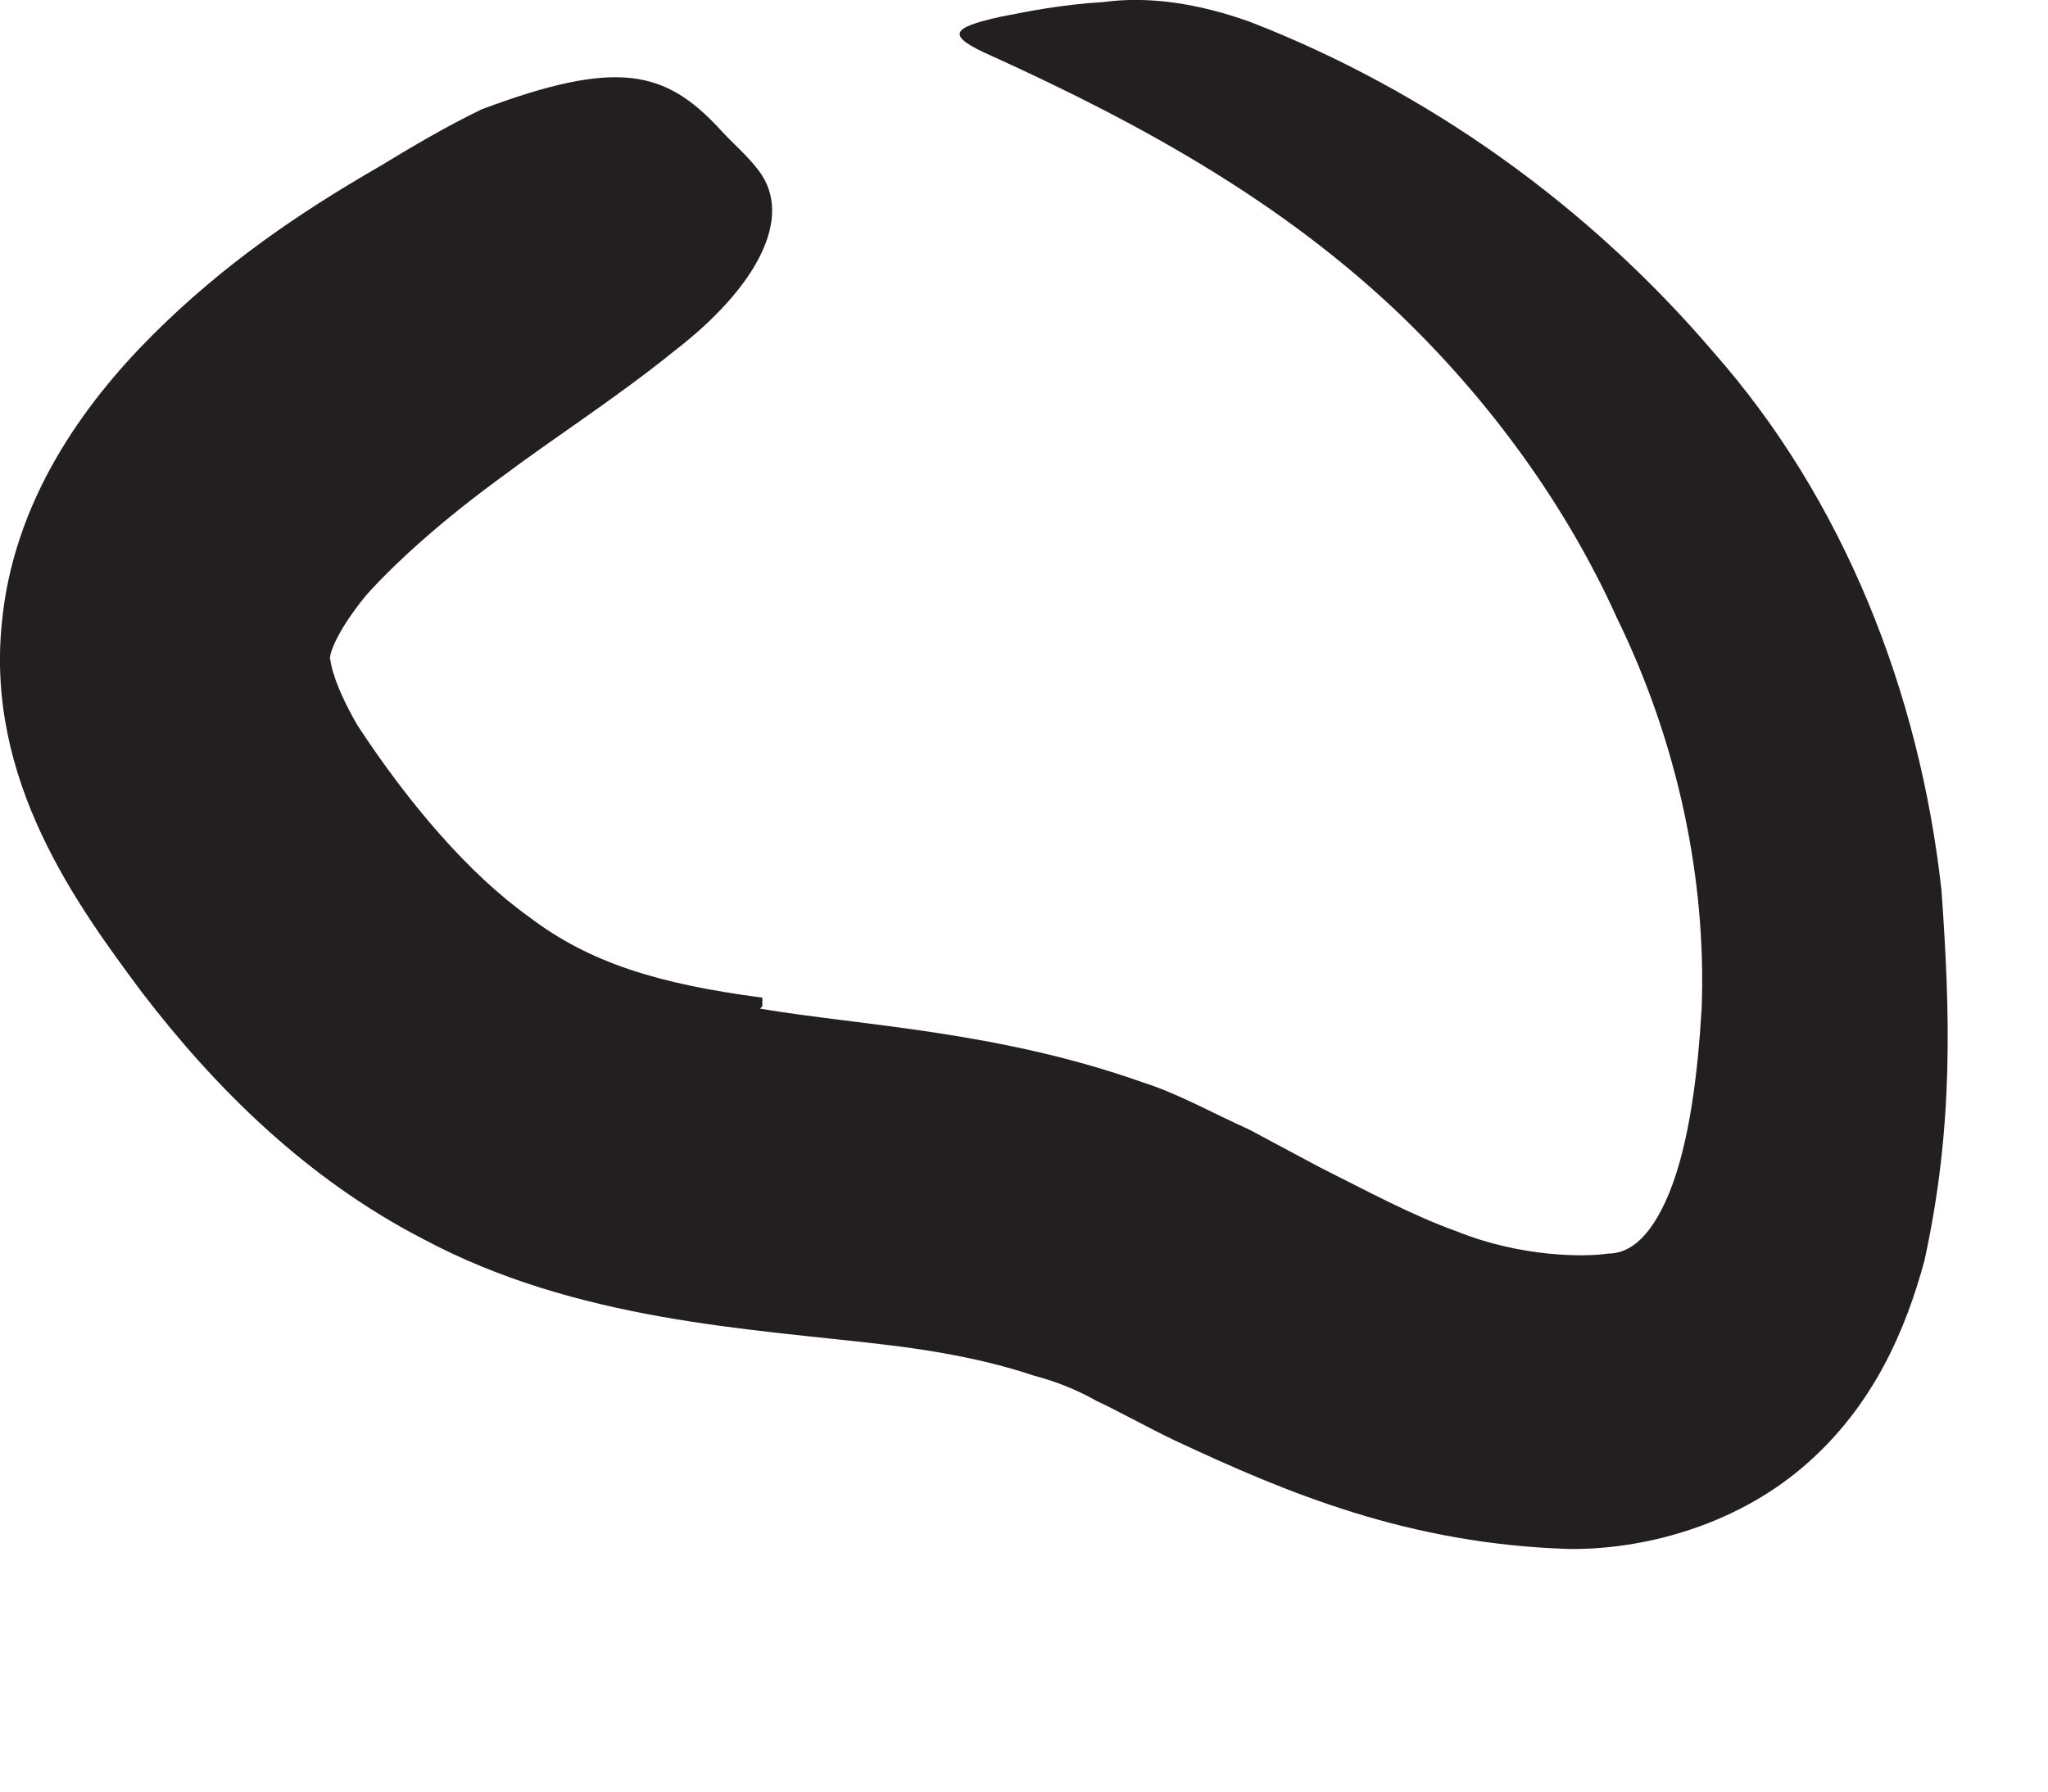 <?xml version="1.0" encoding="utf-8"?>
<svg xmlns="http://www.w3.org/2000/svg" fill="none" height="100%" overflow="visible" preserveAspectRatio="none" style="display: block;" viewBox="0 0 8 7" width="100%">
<path d="M2.969 3.941C3.368 4.008 3.897 4.028 4.464 4.229C4.603 4.273 4.738 4.35 4.877 4.412L5.156 4.561C5.339 4.653 5.517 4.749 5.69 4.811C5.94 4.912 6.19 4.912 6.281 4.898C6.349 4.898 6.44 4.859 6.522 4.657C6.599 4.465 6.632 4.196 6.647 3.941C6.666 3.436 6.555 2.903 6.315 2.412C6.118 1.975 5.82 1.566 5.469 1.229C5.012 0.792 4.469 0.489 3.877 0.22C3.69 0.138 3.714 0.109 3.906 0.066C4.002 0.047 4.142 0.018 4.31 0.008C4.488 -0.016 4.68 0.013 4.882 0.085C5.575 0.354 6.204 0.802 6.695 1.378C7.2 1.951 7.498 2.701 7.584 3.479C7.618 3.96 7.632 4.403 7.517 4.927C7.445 5.191 7.32 5.494 7.046 5.729C6.772 5.965 6.411 6.056 6.127 6.052C5.502 6.032 5.031 5.835 4.589 5.628C4.488 5.58 4.349 5.503 4.286 5.475C4.209 5.431 4.127 5.398 4.036 5.374C3.863 5.316 3.666 5.278 3.45 5.253C2.93 5.191 2.252 5.162 1.651 4.84C1.195 4.604 0.839 4.249 0.555 3.878C0.301 3.537 -0.055 3.052 0.007 2.436C0.051 1.96 0.325 1.58 0.594 1.311C0.873 1.032 1.171 0.83 1.478 0.653C1.613 0.571 1.743 0.494 1.882 0.427C2.411 0.229 2.599 0.273 2.815 0.508C2.863 0.561 2.921 0.609 2.964 0.667C3.103 0.85 2.954 1.124 2.637 1.369C2.406 1.556 2.171 1.705 1.959 1.864C1.748 2.018 1.56 2.181 1.43 2.326C1.305 2.479 1.281 2.571 1.291 2.58C1.291 2.59 1.305 2.677 1.397 2.835C1.599 3.143 1.834 3.417 2.07 3.585C2.305 3.763 2.575 3.845 2.978 3.898V3.931L2.969 3.941Z" fill="#231F20" id="Vector"/>
</svg>